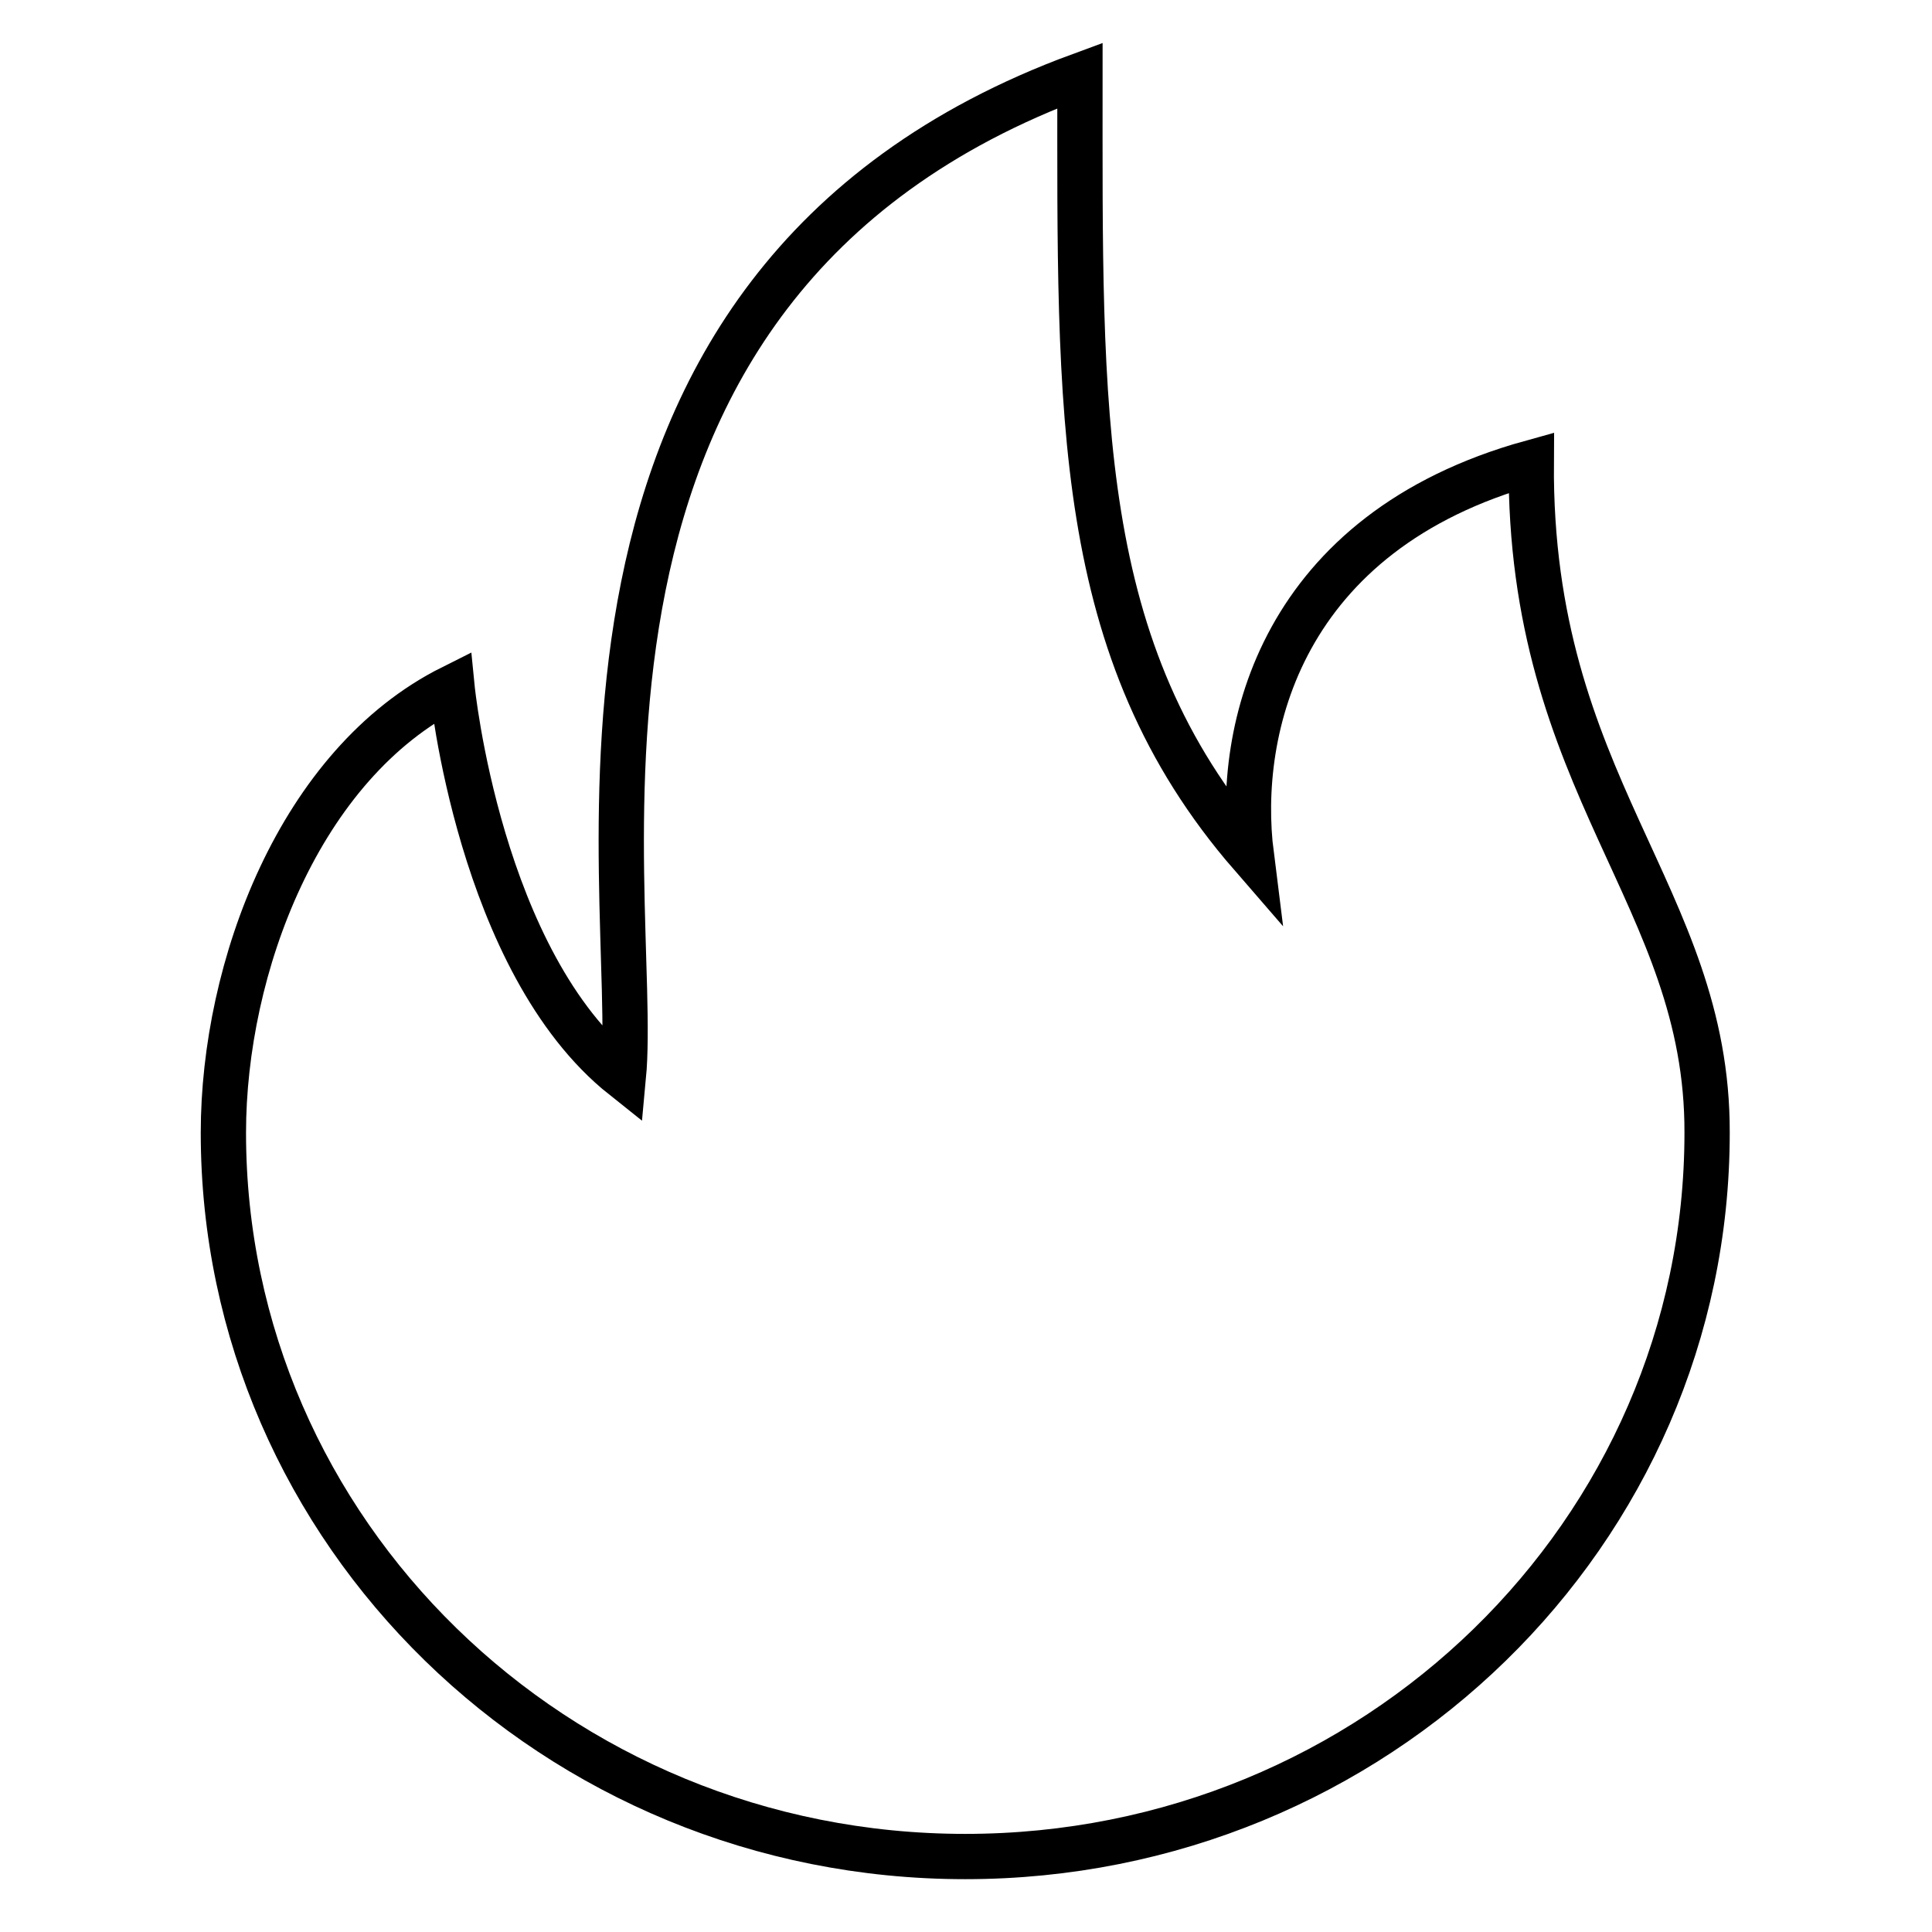 <?xml version="1.0" encoding="utf-8"?>
<!-- Svg Vector Icons : http://www.onlinewebfonts.com/icon -->
<!DOCTYPE svg PUBLIC "-//W3C//DTD SVG 1.1//EN" "http://www.w3.org/Graphics/SVG/1.1/DTD/svg11.dtd">
<svg version="1.1" xmlns="http://www.w3.org/2000/svg" xmlns:xlink="http://www.w3.org/1999/xlink" x="0px" y="0px" viewBox="0 0 256 256" enable-background="new 0 0 256 256" xml:space="preserve">
<g> <path stroke-width="6" fill-opacity="0" stroke="#000000"  d="M202.9,61.3c-33.2,9.2-39.2,35.4-37.1,52C142.2,86.1,143.1,54.9,143.1,10C67.2,37.9,84.9,118.3,82.6,142.7 c-19.1-15.2-22.7-51.6-22.7-51.6c-20.2,10.1-30.3,37.1-30.3,59c0,52.9,44,95.9,98.3,95.9s98.3-42.9,98.3-95.9 C226.3,118.7,202.6,104.1,202.9,61.3z"/></g>
</svg>